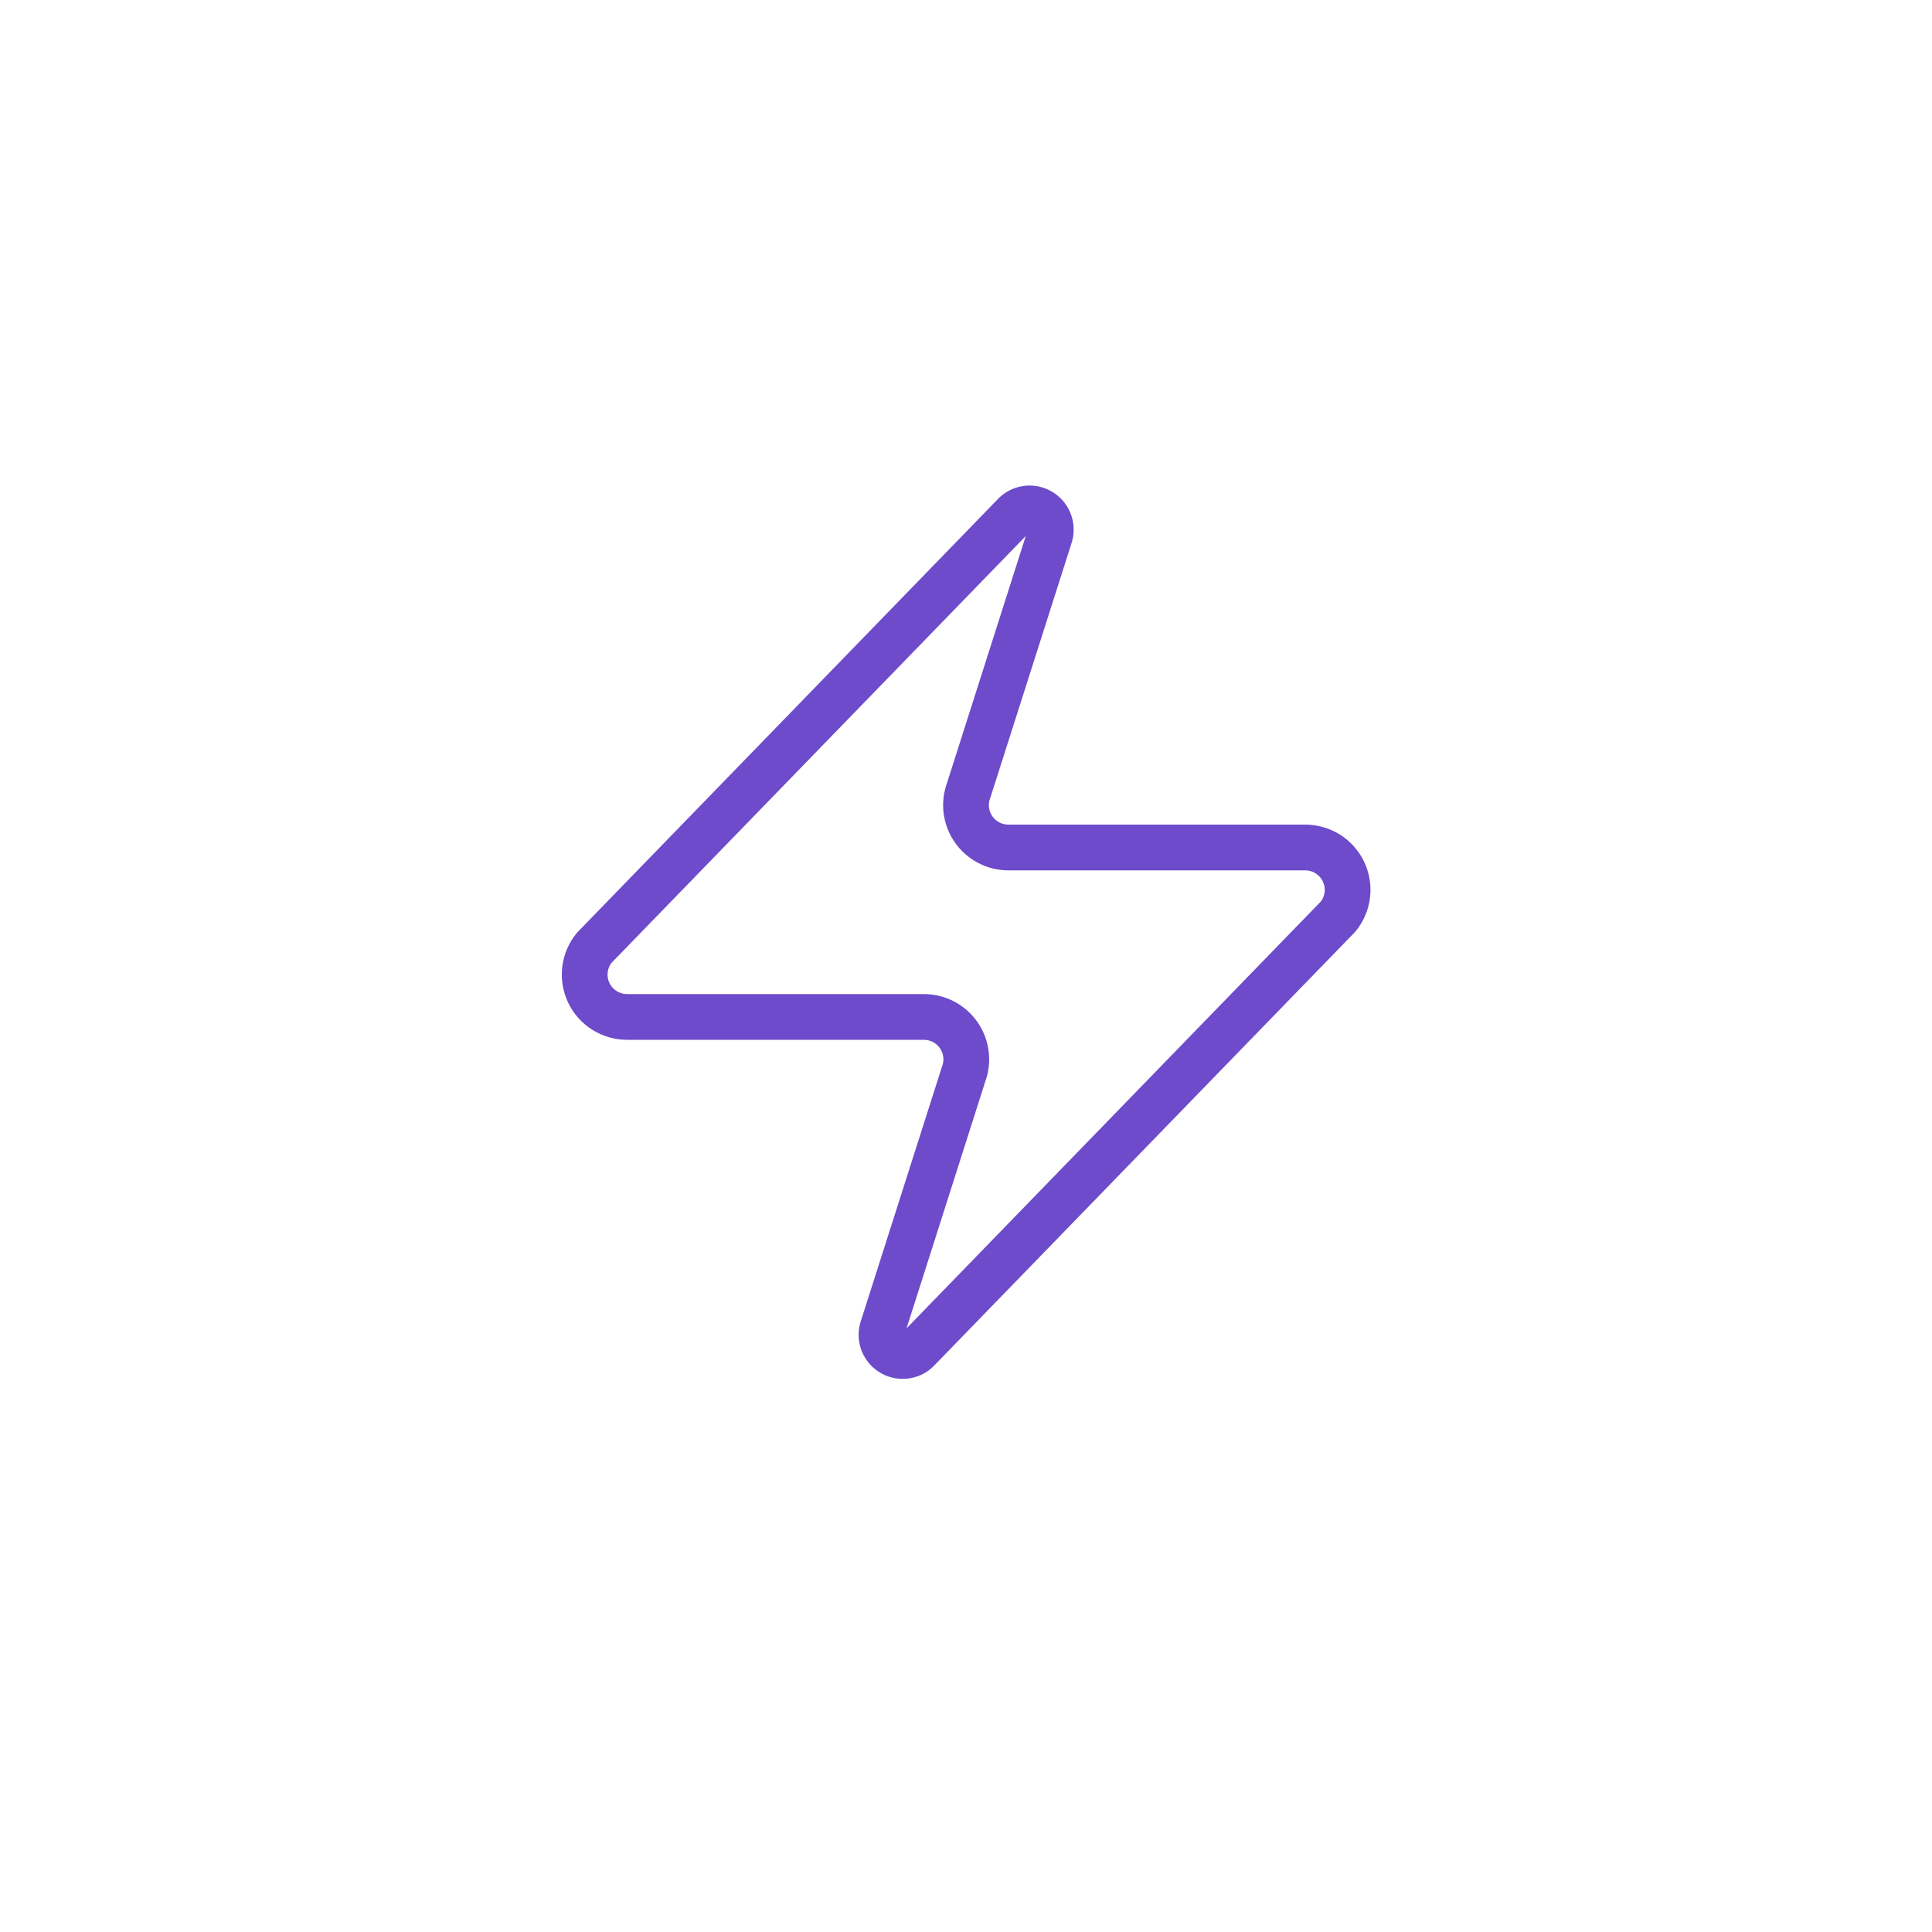 <?xml version="1.0" encoding="UTF-8"?> <svg xmlns="http://www.w3.org/2000/svg" width="76" height="76" viewBox="0 0 76 76" fill="none"><g filter="url(#filter0_d_39_12)"><circle cx="38" cy="37" r="35" fill="white"></circle></g><path d="M24.672 40.004C24.357 40.005 24.048 39.917 23.781 39.749C23.514 39.582 23.299 39.342 23.163 39.057C23.027 38.773 22.974 38.455 23.012 38.142C23.049 37.829 23.174 37.533 23.372 37.288L39.872 20.288C39.996 20.145 40.165 20.048 40.351 20.014C40.536 19.98 40.729 20.009 40.895 20.099C41.062 20.188 41.193 20.331 41.268 20.505C41.343 20.678 41.356 20.872 41.306 21.054L38.106 31.088C38.011 31.34 37.98 31.612 38.013 31.879C38.047 32.147 38.145 32.402 38.299 32.623C38.453 32.845 38.659 33.025 38.898 33.15C39.137 33.274 39.403 33.339 39.672 33.338H51.339C51.654 33.337 51.964 33.425 52.231 33.593C52.498 33.76 52.712 34 52.848 34.285C52.984 34.569 53.037 34.887 53 35.2C52.963 35.513 52.838 35.809 52.639 36.054L36.139 53.054C36.015 53.197 35.847 53.294 35.661 53.328C35.475 53.362 35.283 53.333 35.116 53.243C34.95 53.154 34.818 53.011 34.743 52.837C34.669 52.664 34.656 52.47 34.706 52.288L37.906 42.254C38 42.002 38.032 41.73 37.998 41.463C37.964 41.195 37.866 40.94 37.712 40.719C37.558 40.497 37.353 40.317 37.114 40.192C36.874 40.068 36.609 40.004 36.339 40.004H24.672Z" stroke="#6D4BCB" stroke-width="1.8" stroke-linecap="round" stroke-linejoin="round"></path><defs><filter id="filter0_d_39_12" x="0" y="0" width="76" height="76" filterUnits="userSpaceOnUse" color-interpolation-filters="sRGB"><feFlood flood-opacity="0" result="BackgroundImageFix"></feFlood><feColorMatrix in="SourceAlpha" type="matrix" values="0 0 0 0 0 0 0 0 0 0 0 0 0 0 0 0 0 0 127 0" result="hardAlpha"></feColorMatrix><feOffset dy="1"></feOffset><feGaussianBlur stdDeviation="1.5"></feGaussianBlur><feComposite in2="hardAlpha" operator="out"></feComposite><feColorMatrix type="matrix" values="0 0 0 0 0 0 0 0 0 0 0 0 0 0 0 0 0 0 0.1 0"></feColorMatrix><feBlend mode="normal" in2="BackgroundImageFix" result="effect1_dropShadow_39_12"></feBlend><feBlend mode="normal" in="SourceGraphic" in2="effect1_dropShadow_39_12" result="shape"></feBlend></filter></defs></svg> 
